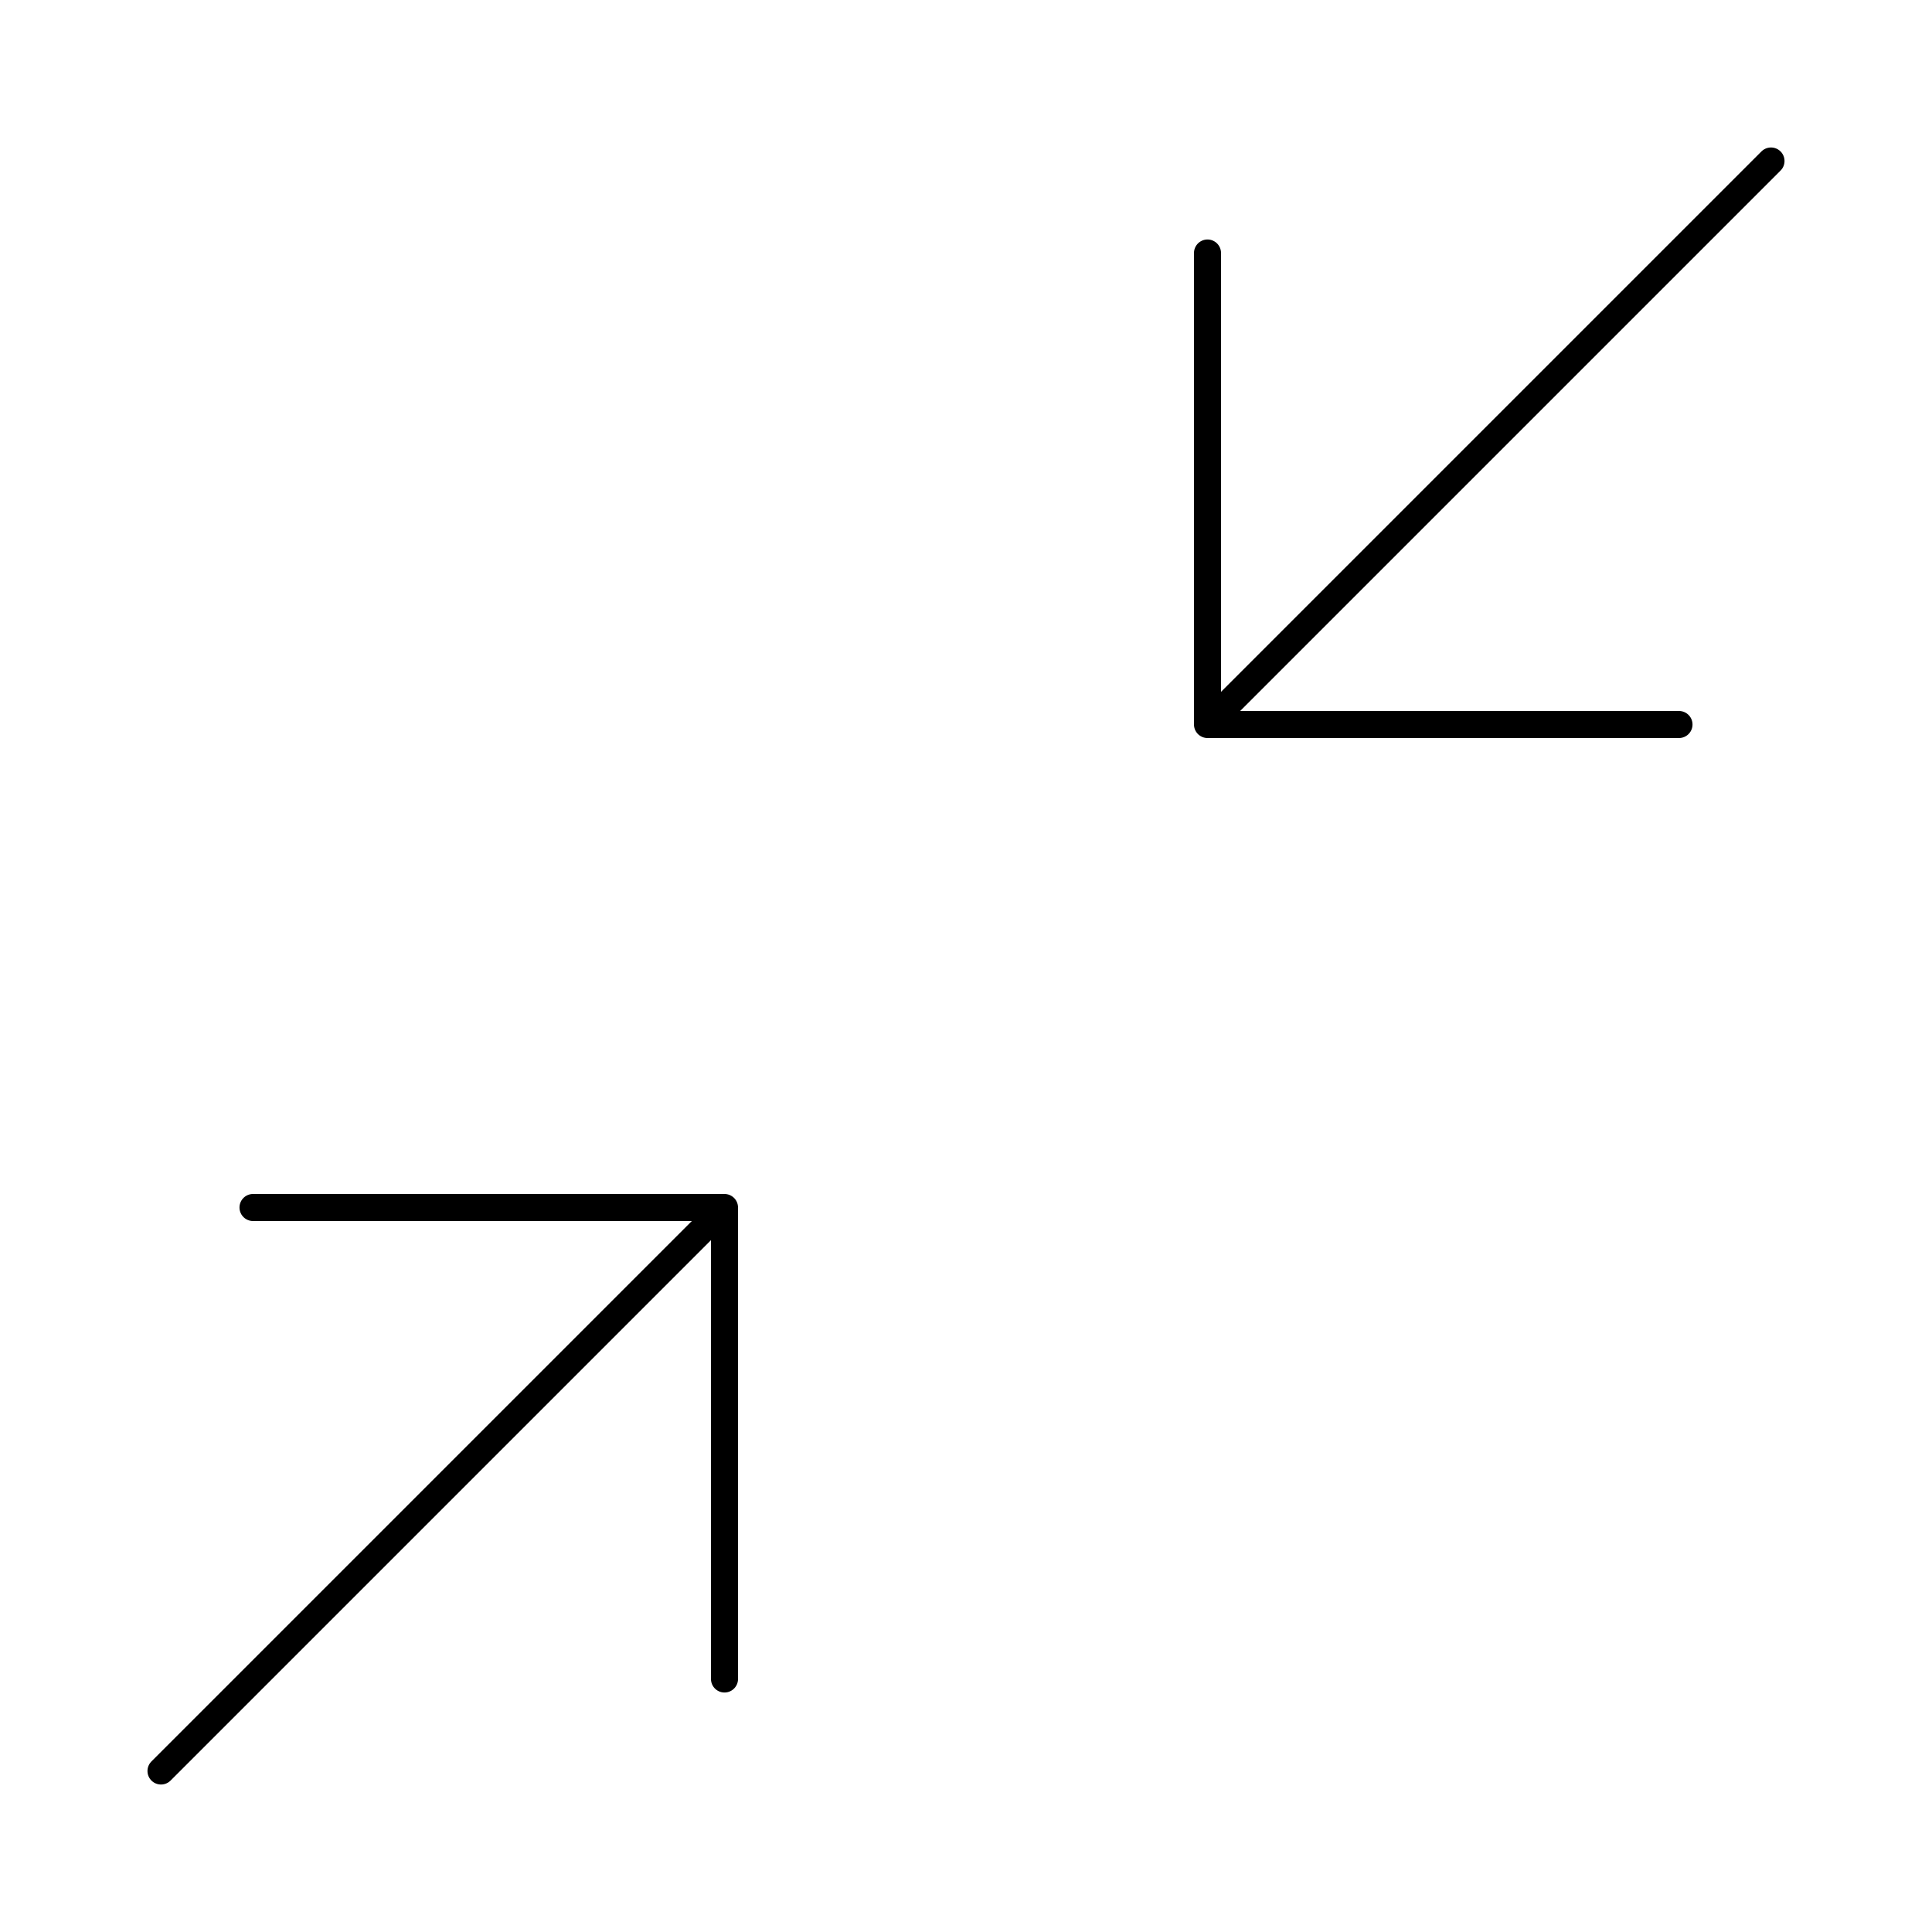 <!DOCTYPE svg PUBLIC "-//W3C//DTD SVG 1.1//EN" "http://www.w3.org/Graphics/SVG/1.1/DTD/svg11.dtd">
<!-- Uploaded to: SVG Repo, www.svgrepo.com, Transformed by: SVG Repo Mixer Tools -->
<svg width="800px" height="800px" viewBox="0 0 24 24" fill="none" xmlns="http://www.w3.org/2000/svg">
<g id="SVGRepo_bgCarrier" stroke-width="0"/>
<g id="SVGRepo_tracerCarrier" stroke-linecap="round" stroke-linejoin="round"/>
<g id="SVGRepo_iconCarrier"> <path d="M2 22L9 15M9 15H3.143M9 15V20.857" stroke="#000000" stroke-width="0.336" stroke-linecap="round" stroke-linejoin="round"/> <path d="M22 2L15 9M15 9H20.857M15 9V3.143" stroke="#000000" stroke-width="0.336" stroke-linecap="round" stroke-linejoin="round"/> </g>
</svg>